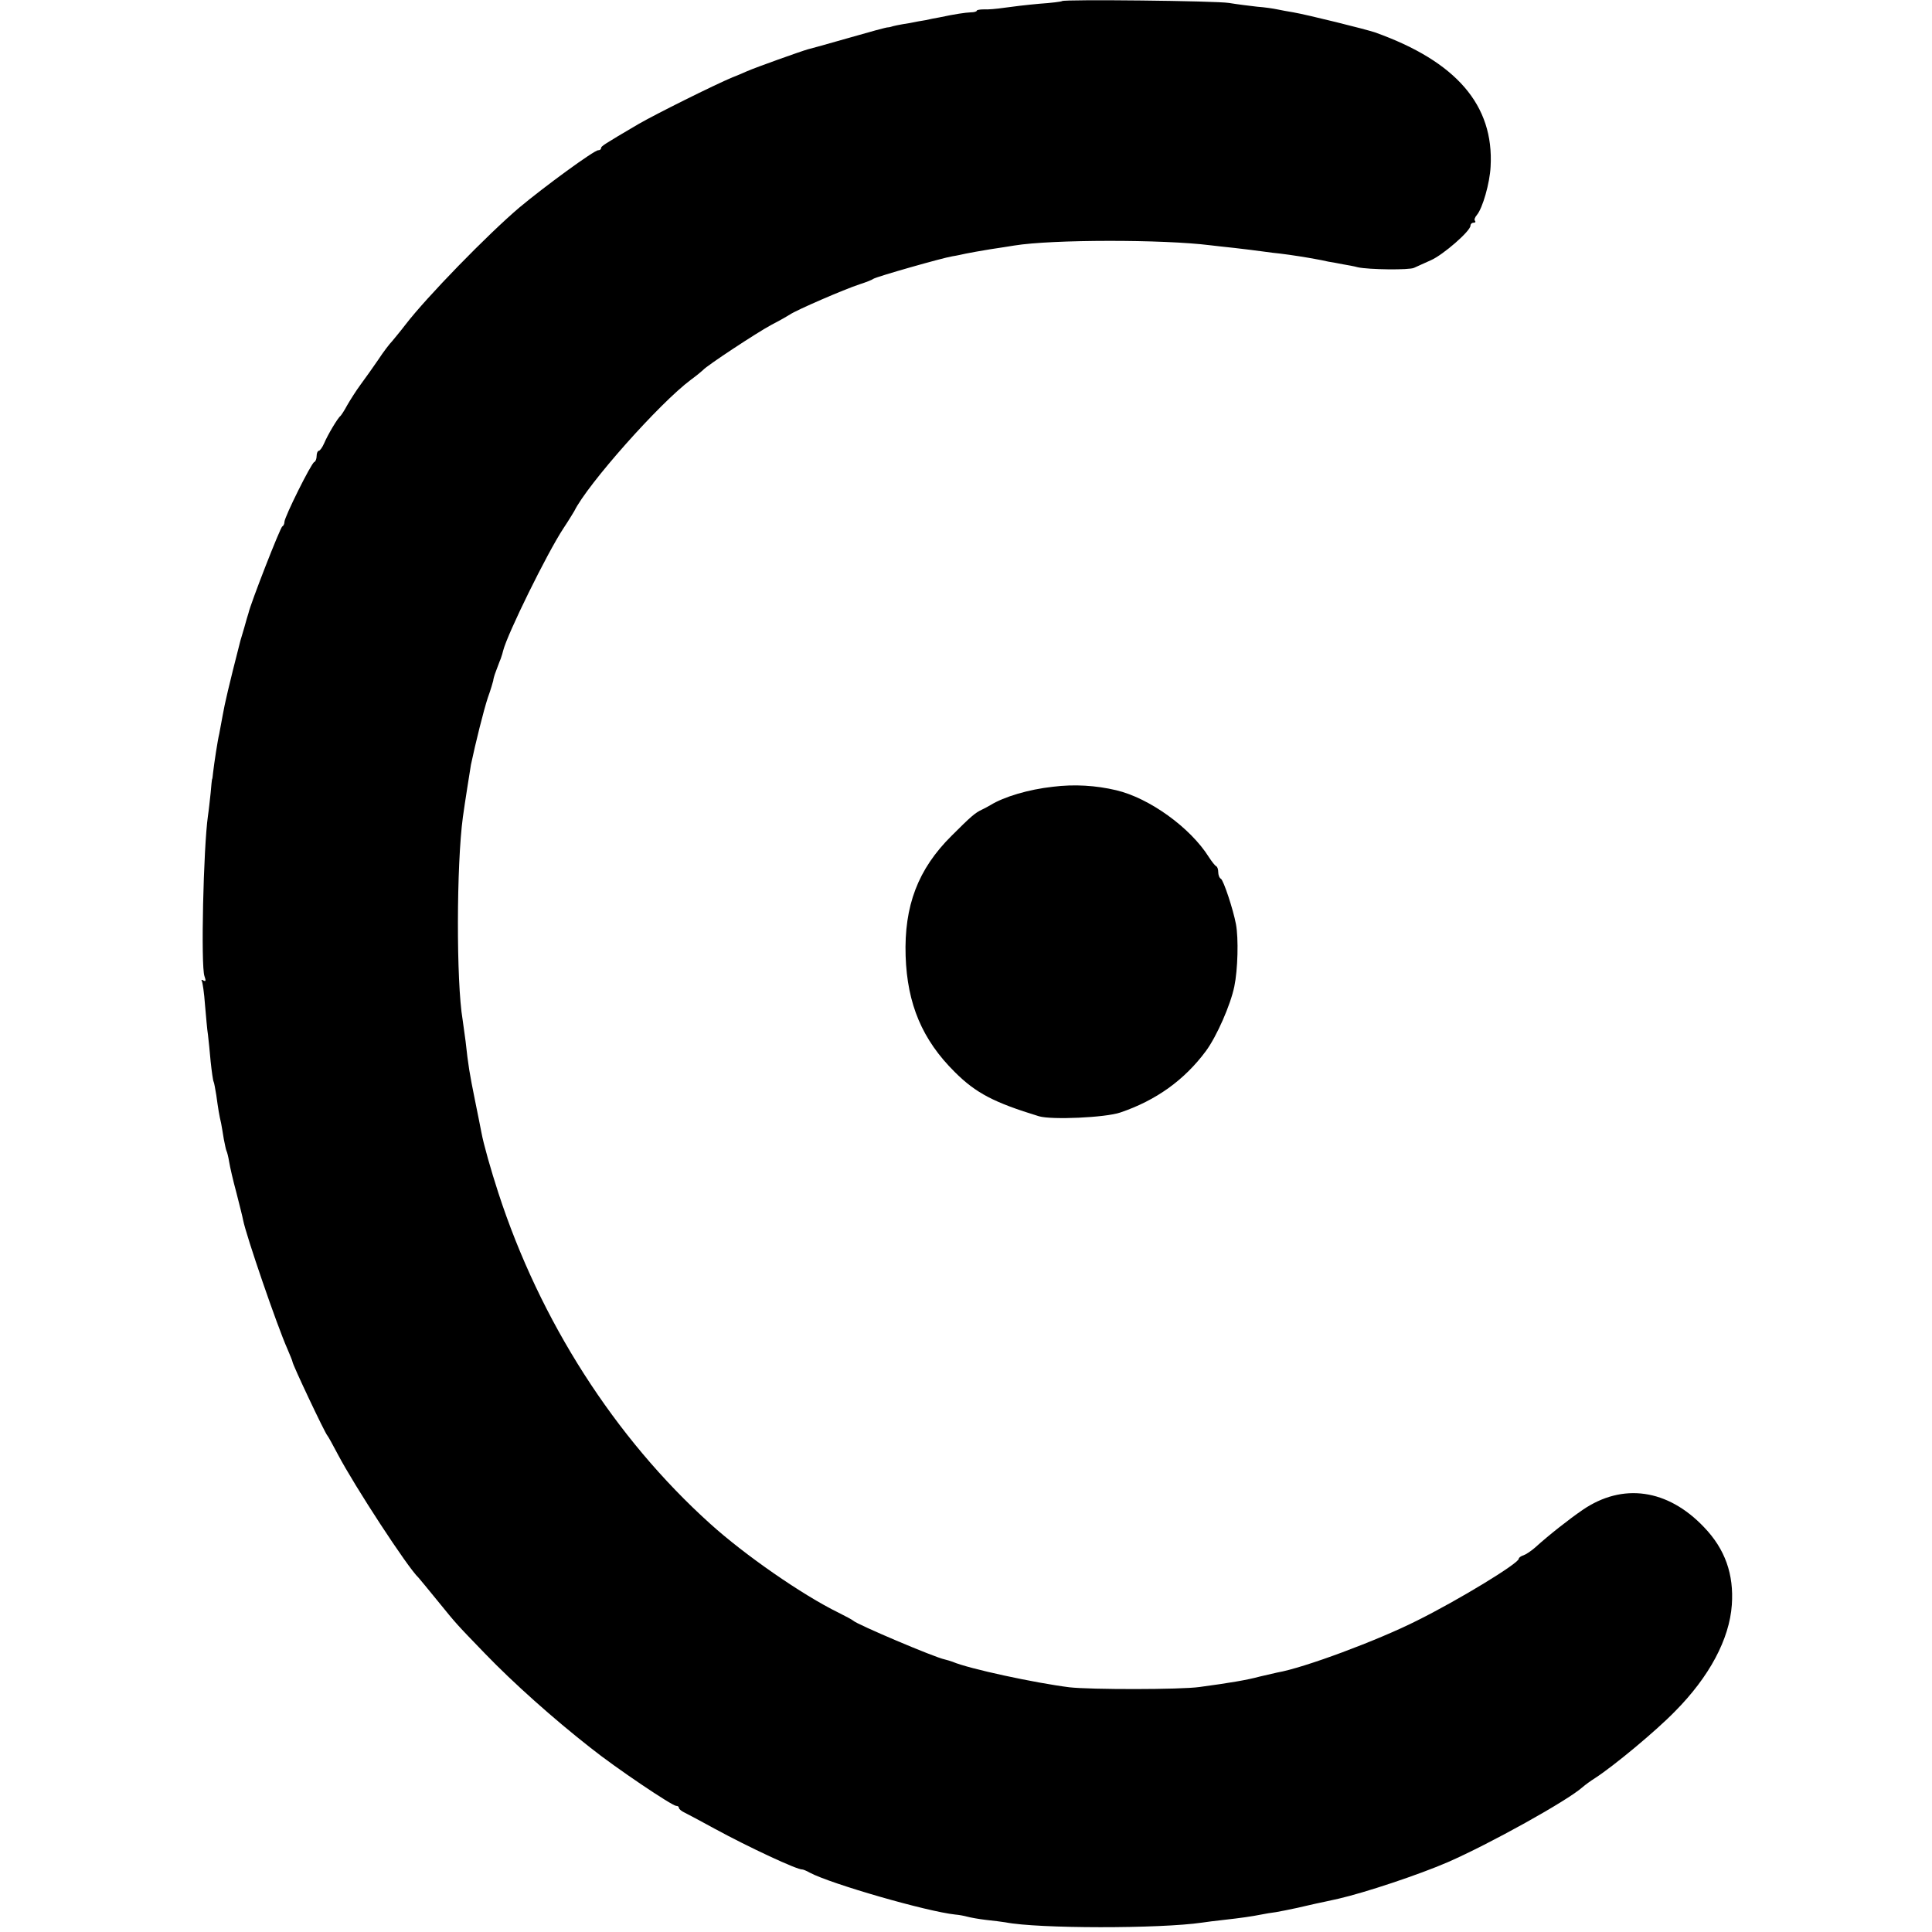<?xml version="1.0" standalone="no"?>
<!DOCTYPE svg PUBLIC "-//W3C//DTD SVG 20010904//EN"
 "http://www.w3.org/TR/2001/REC-SVG-20010904/DTD/svg10.dtd">
<svg version="1.0" xmlns="http://www.w3.org/2000/svg"
 width="720pt" height="720pt" viewBox="0 0 720 720"
 preserveAspectRatio="xMidYMid meet">
<g transform="translate(0,720) scale(0.1,-0.1)"
fill="#000000" stroke="none">
<path d="M3958 7196 c-1 -2 -40 -7 -85 -10 -45 -4 -104 -11 -131 -15 -27 -4
-61 -7 -76 -6 -14 0 -26 -2 -26 -5 0 -3 -10 -6 -22 -6 -21 -1 -57 -6 -118 -19
-14 -2 -36 -7 -50 -10 -14 -2 -41 -7 -60 -11 -39 -6 -62 -11 -70 -14 -3 -1 -8
-2 -11 -2 -3 1 -69 -17 -145 -39 -76 -22 -146 -41 -154 -43 -25 -7 -193 -67
-225 -81 -16 -7 -41 -18 -55 -23 -69 -29 -284 -136 -350 -174 -131 -77 -140
-83 -140 -90 0 -5 -5 -8 -11 -8 -15 0 -201 -136 -293 -213 -119 -101 -346
-334 -425 -437 -19 -25 -42 -52 -50 -62 -9 -9 -32 -39 -51 -68 -19 -28 -49
-70 -66 -93 -17 -23 -39 -58 -50 -77 -10 -19 -22 -37 -25 -40 -10 -7 -48 -71
-61 -102 -7 -16 -16 -28 -20 -28 -4 0 -8 -9 -8 -19 0 -11 -4 -21 -9 -23 -11
-4 -111 -205 -111 -223 0 -8 -4 -15 -8 -17 -7 -2 -119 -289 -126 -323 -2 -5
-9 -30 -16 -55 -7 -25 -15 -49 -16 -55 -40 -156 -57 -229 -64 -270 -5 -27 -11
-59 -13 -70 -6 -24 -19 -110 -23 -145 -1 -14 -3 -25 -4 -25 0 0 -3 -22 -5 -50
-3 -27 -7 -66 -10 -85 -17 -119 -27 -561 -13 -598 6 -17 5 -21 -4 -16 -6 4 -9
3 -6 -2 3 -5 9 -45 12 -89 4 -44 8 -94 11 -111 2 -18 7 -63 10 -100 4 -38 9
-72 11 -75 2 -3 6 -26 10 -50 7 -51 11 -76 18 -105 2 -12 7 -38 10 -59 4 -20
8 -40 10 -44 2 -3 7 -22 10 -41 3 -19 15 -71 27 -115 11 -44 23 -90 25 -102
11 -57 127 -395 165 -480 10 -24 19 -45 19 -48 0 -10 121 -266 130 -275 3 -3
20 -34 39 -70 62 -118 261 -423 301 -460 3 -3 34 -41 70 -85 74 -91 68 -84
177 -197 105 -109 255 -243 393 -351 95 -76 305 -217 320 -217 6 0 10 -3 10
-7 0 -5 10 -13 23 -19 12 -6 63 -33 112 -60 125 -68 307 -153 325 -151 3 0 16
-5 28 -12 79 -42 437 -145 542 -156 14 -1 34 -5 45 -8 11 -3 43 -9 70 -12 28
-3 60 -7 72 -9 121 -24 577 -24 733 -1 14 2 50 7 80 10 63 7 105 13 140 20 14
3 39 7 55 9 17 3 53 10 80 16 28 6 59 14 70 16 19 4 43 9 83 18 100 23 301 90
407 136 156 68 446 229 503 280 9 8 31 24 47 34 68 44 225 174 297 248 128
129 203 269 212 397 8 114 -25 208 -104 290 -135 142 -303 166 -452 64 -51
-35 -125 -93 -178 -141 -14 -12 -33 -25 -42 -28 -10 -3 -18 -9 -18 -13 0 -17
-223 -153 -380 -231 -147 -74 -421 -176 -520 -193 -14 -3 -43 -10 -65 -15 -48
-13 -113 -24 -225 -39 -70 -10 -407 -10 -485 -1 -127 16 -375 69 -435 95 -8 3
-22 7 -30 9 -36 7 -328 131 -340 144 -3 3 -27 16 -55 30 -135 66 -351 216
-479 332 -355 320 -634 756 -789 1233 -27 83 -55 181 -63 225 -3 14 -13 68
-24 120 -20 99 -25 128 -35 220 -4 30 -9 66 -11 80 -24 141 -23 578 1 755 7
52 27 176 30 195 17 81 48 205 63 250 11 30 19 59 20 63 0 4 4 20 10 35 6 15
13 36 18 47 4 11 8 25 9 30 16 63 163 362 224 455 20 30 38 60 41 65 49 100
318 403 435 490 22 16 42 33 45 36 12 15 200 139 254 168 33 17 64 35 70 39
23 16 200 93 261 113 22 7 45 16 50 20 12 8 257 78 295 84 14 2 36 7 50 10 14
3 54 10 90 16 36 5 76 12 90 14 141 23 555 23 730 1 14 -2 54 -6 90 -10 36 -4
83 -10 105 -13 22 -3 51 -7 65 -8 42 -5 104 -15 130 -20 14 -2 36 -7 50 -10
14 -2 39 -7 55 -10 17 -3 41 -7 55 -11 40 -9 193 -11 210 -2 8 4 36 16 62 28
46 20 148 109 148 129 0 6 5 11 12 11 6 0 8 3 5 7 -4 3 -1 13 7 22 21 25 48
118 51 180 13 229 -128 392 -430 500 -35 12 -253 66 -305 75 -19 3 -46 8 -60
11 -14 3 -47 8 -75 10 -27 3 -75 9 -105 14 -49 8 -613 14 -622 7z"/>
<path d="M3924 4268 c-91 -10 -182 -37 -234 -69 -8 -5 -22 -12 -30 -16 -26
-12 -42 -26 -114 -98 -125 -124 -177 -261 -171 -448 6 -179 62 -312 183 -432
79 -79 147 -114 314 -165 47 -14 248 -5 303 14 133 45 239 121 319 229 40 54
92 172 106 241 13 62 16 179 6 232 -10 54 -46 163 -56 169 -6 3 -10 15 -10 25
0 10 -3 20 -8 22 -4 2 -16 17 -27 34 -69 110 -222 220 -345 249 -76 18 -156
23 -236 13z"/>
</g>
</svg>
